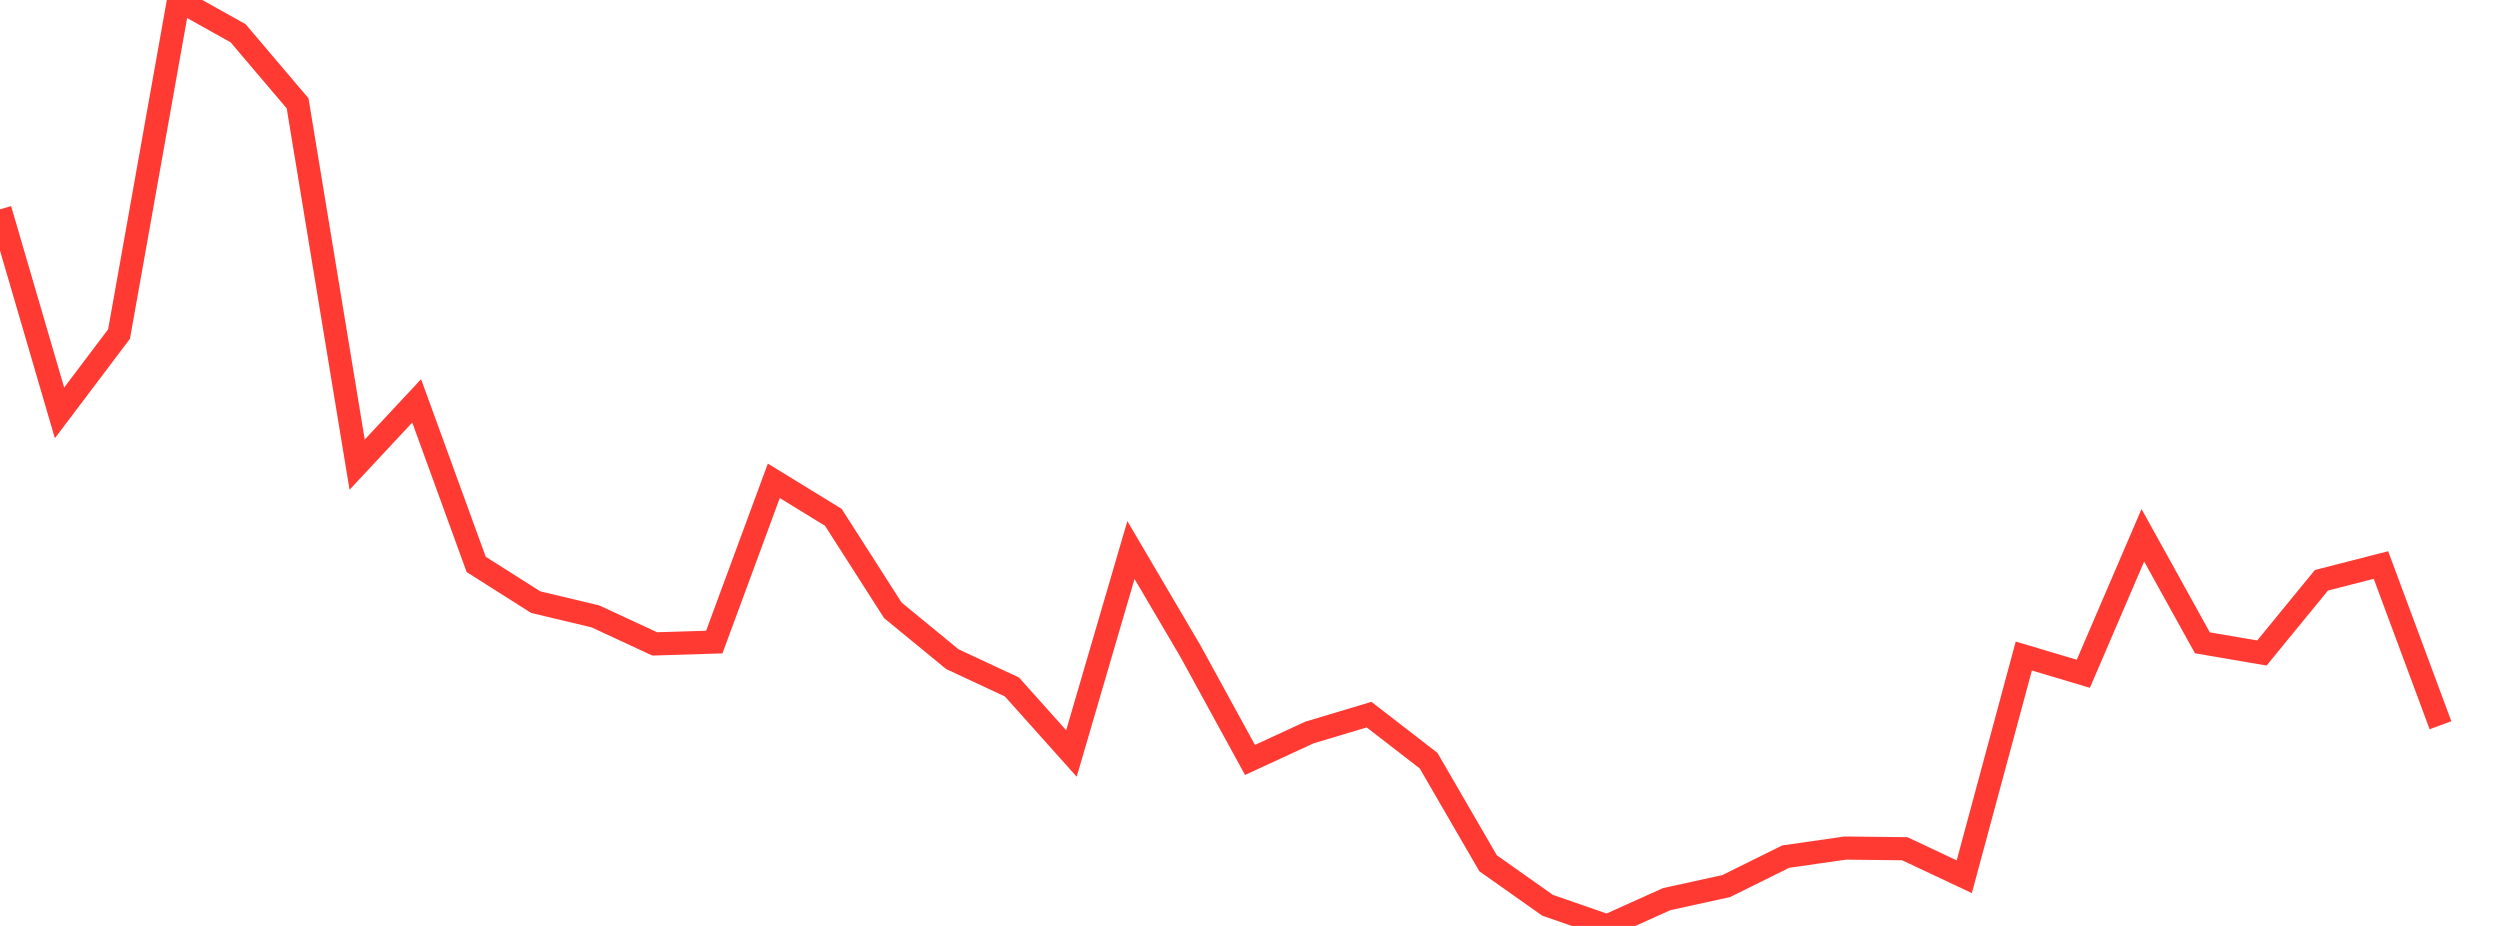 <?xml version="1.0" standalone="no"?>
<!DOCTYPE svg PUBLIC "-//W3C//DTD SVG 1.1//EN" "http://www.w3.org/Graphics/SVG/1.1/DTD/svg11.dtd">

<svg width="135" height="50" viewBox="0 0 135 50" preserveAspectRatio="none" 
  xmlns="http://www.w3.org/2000/svg"
  xmlns:xlink="http://www.w3.org/1999/xlink">


<polyline points="0.0, 11.304 3.214, 22.296 6.429, 18.037 9.643, 0.0 12.857, 1.796 16.071, 5.581 19.286, 25.092 22.5, 21.646 25.714, 30.478 28.929, 32.516 32.143, 33.282 35.357, 34.771 38.571, 34.672 41.786, 25.965 45.0, 27.935 48.214, 32.958 51.429, 35.597 54.643, 37.095 57.857, 40.688 61.071, 29.701 64.286, 35.166 67.5, 41.037 70.714, 39.553 73.929, 38.59 77.143, 41.074 80.357, 46.617 83.571, 48.886 86.786, 50.0 90.0, 48.554 93.214, 47.849 96.429, 46.257 99.643, 45.796 102.857, 45.831 106.071, 47.344 109.286, 35.426 112.5, 36.384 115.714, 28.905 118.929, 34.712 122.143, 35.262 125.357, 31.335 128.571, 30.511 131.786, 39.163" fill="none" stroke="#ff3a33" stroke-width="1.25"/>

</svg>